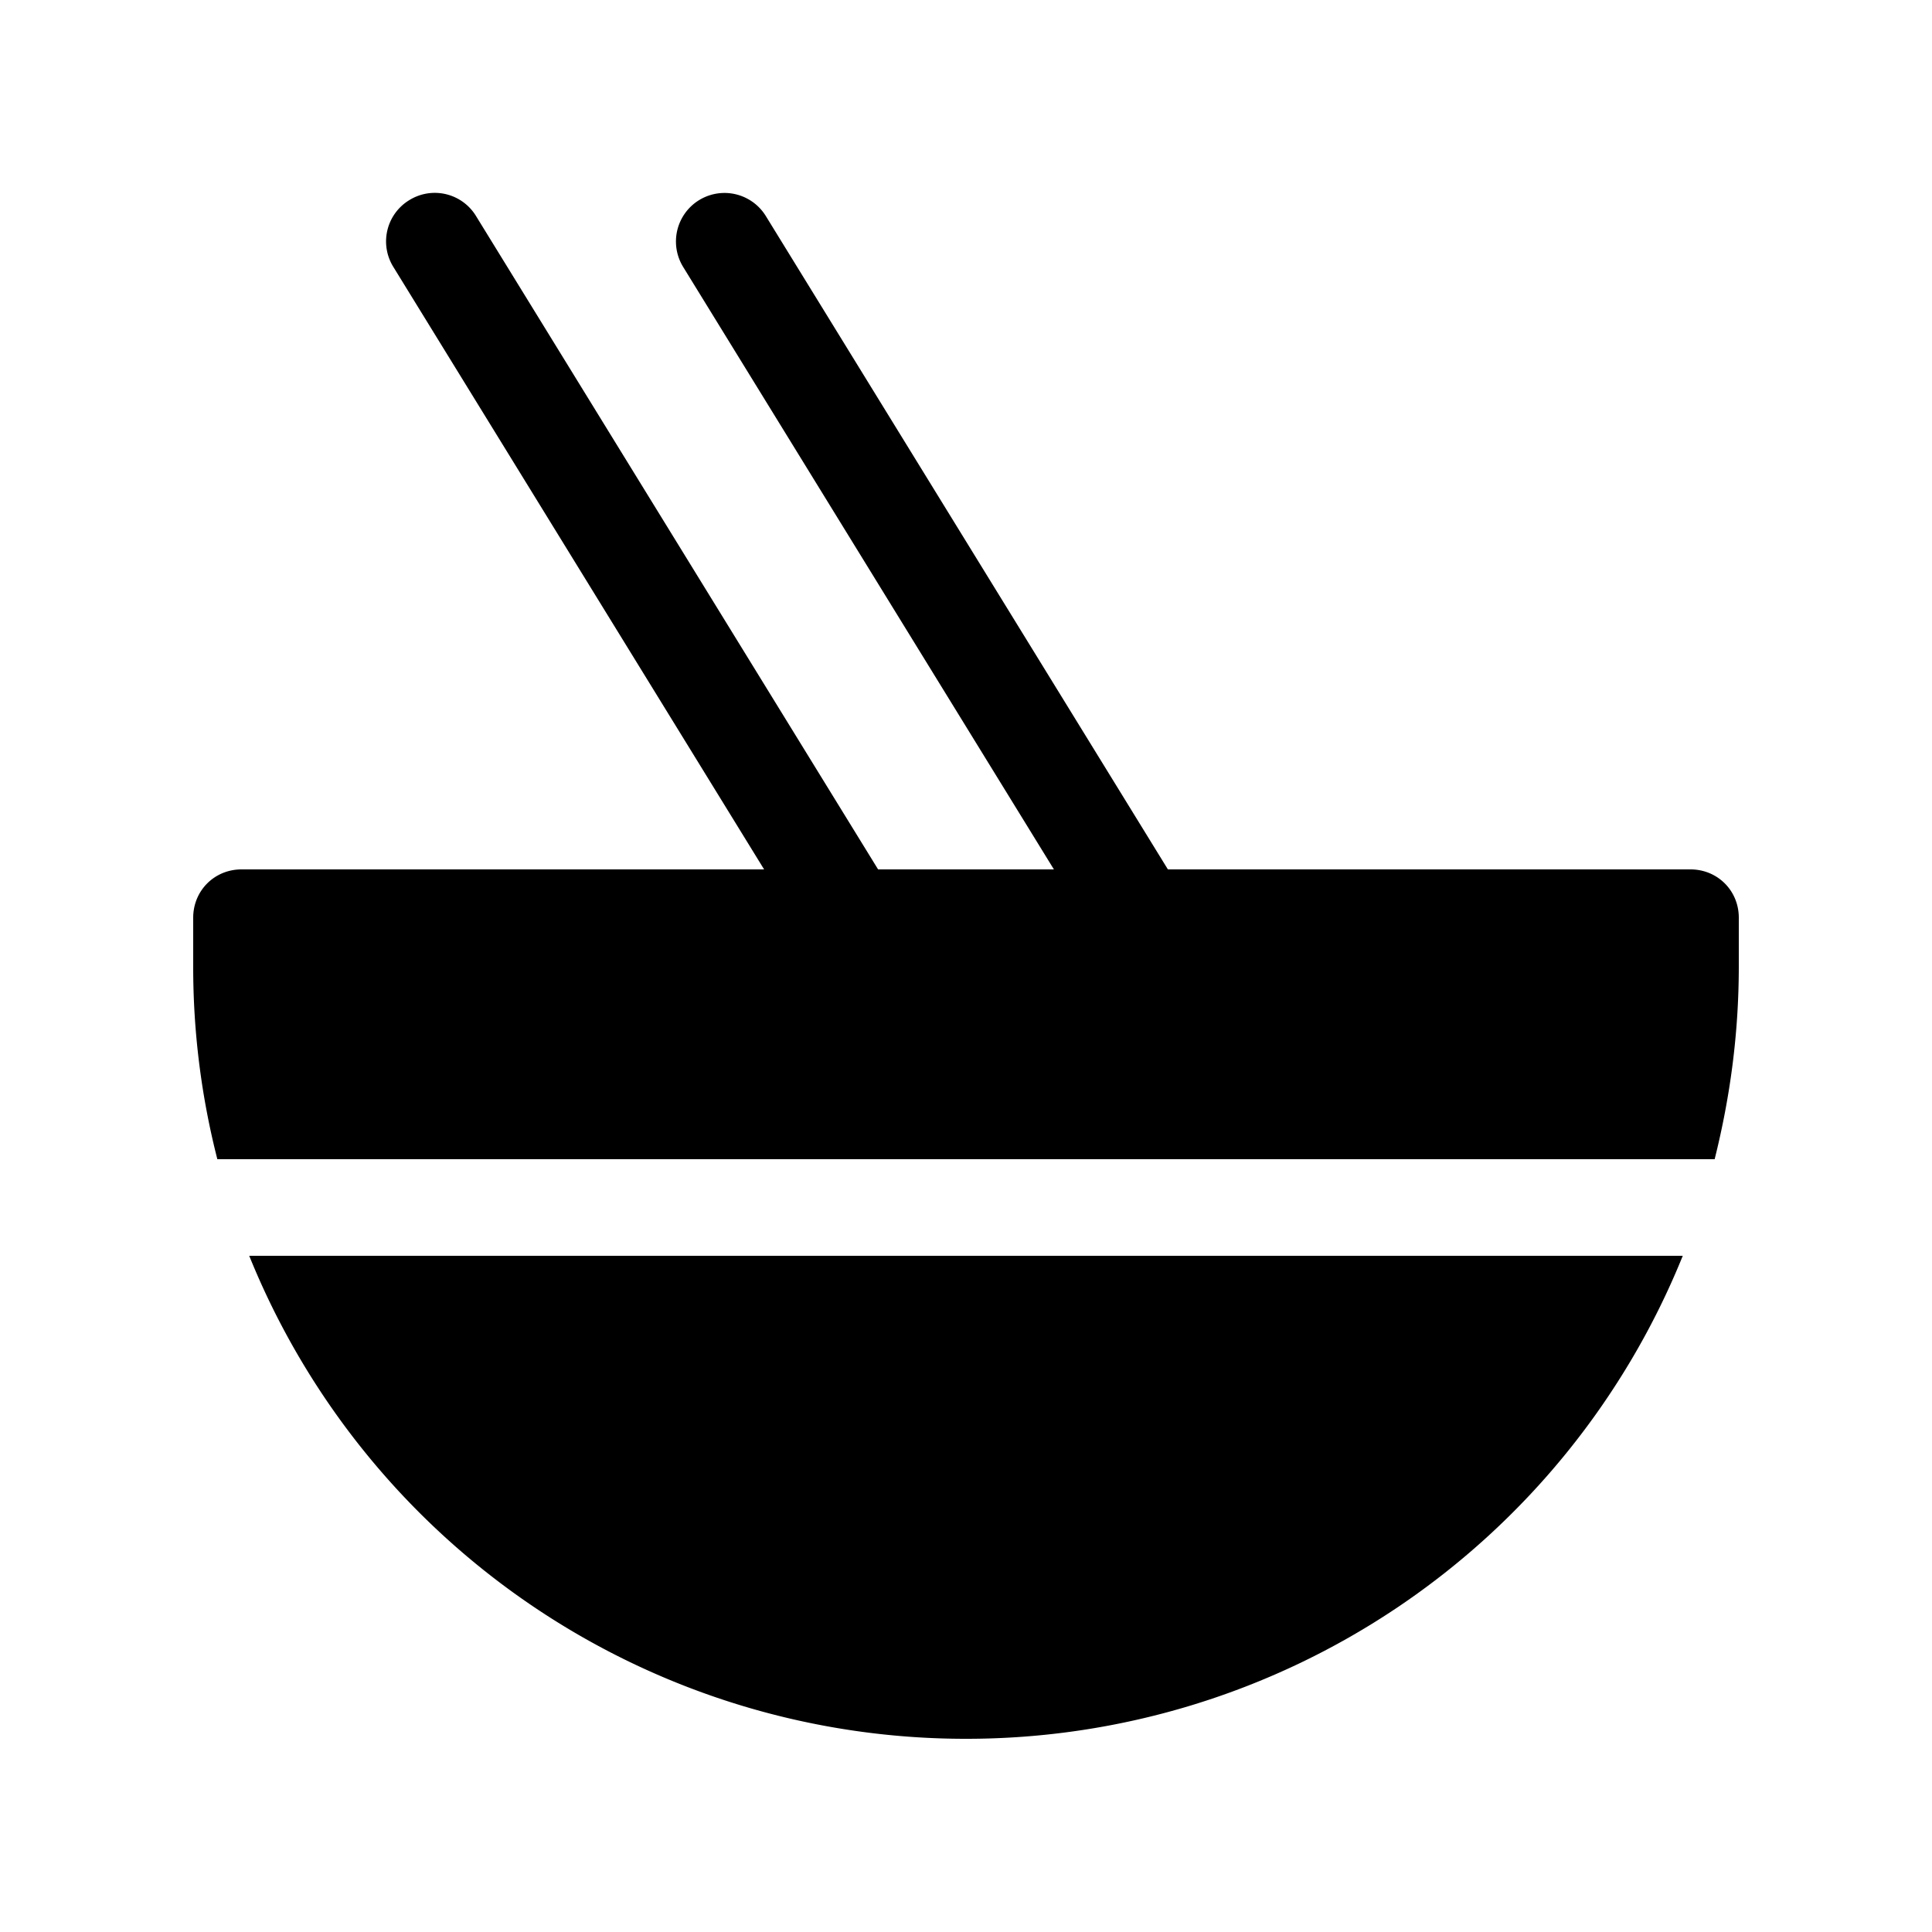 <svg width="20" height="20" viewBox="0 0 20 20" xmlns="http://www.w3.org/2000/svg"><path d="M4.24 2.07a.5.5 0 0 1 .69.17L9.09 9h1.82L7.07 2.76a.5.5 0 0 1 .86-.52L12.09 9h5.41c.28 0 .5.22.5.5v.5c0 .7-.09 1.36-.25 2H2.25A8.02 8.02 0 0 1 2 10v-.5c0-.28.22-.5.5-.5h5.41L4.07 2.76a.5.5 0 0 1 .17-.69ZM10 18a8 8 0 0 1-7.42-5h14.84A8 8 0 0 1 10 18Z"/></svg>